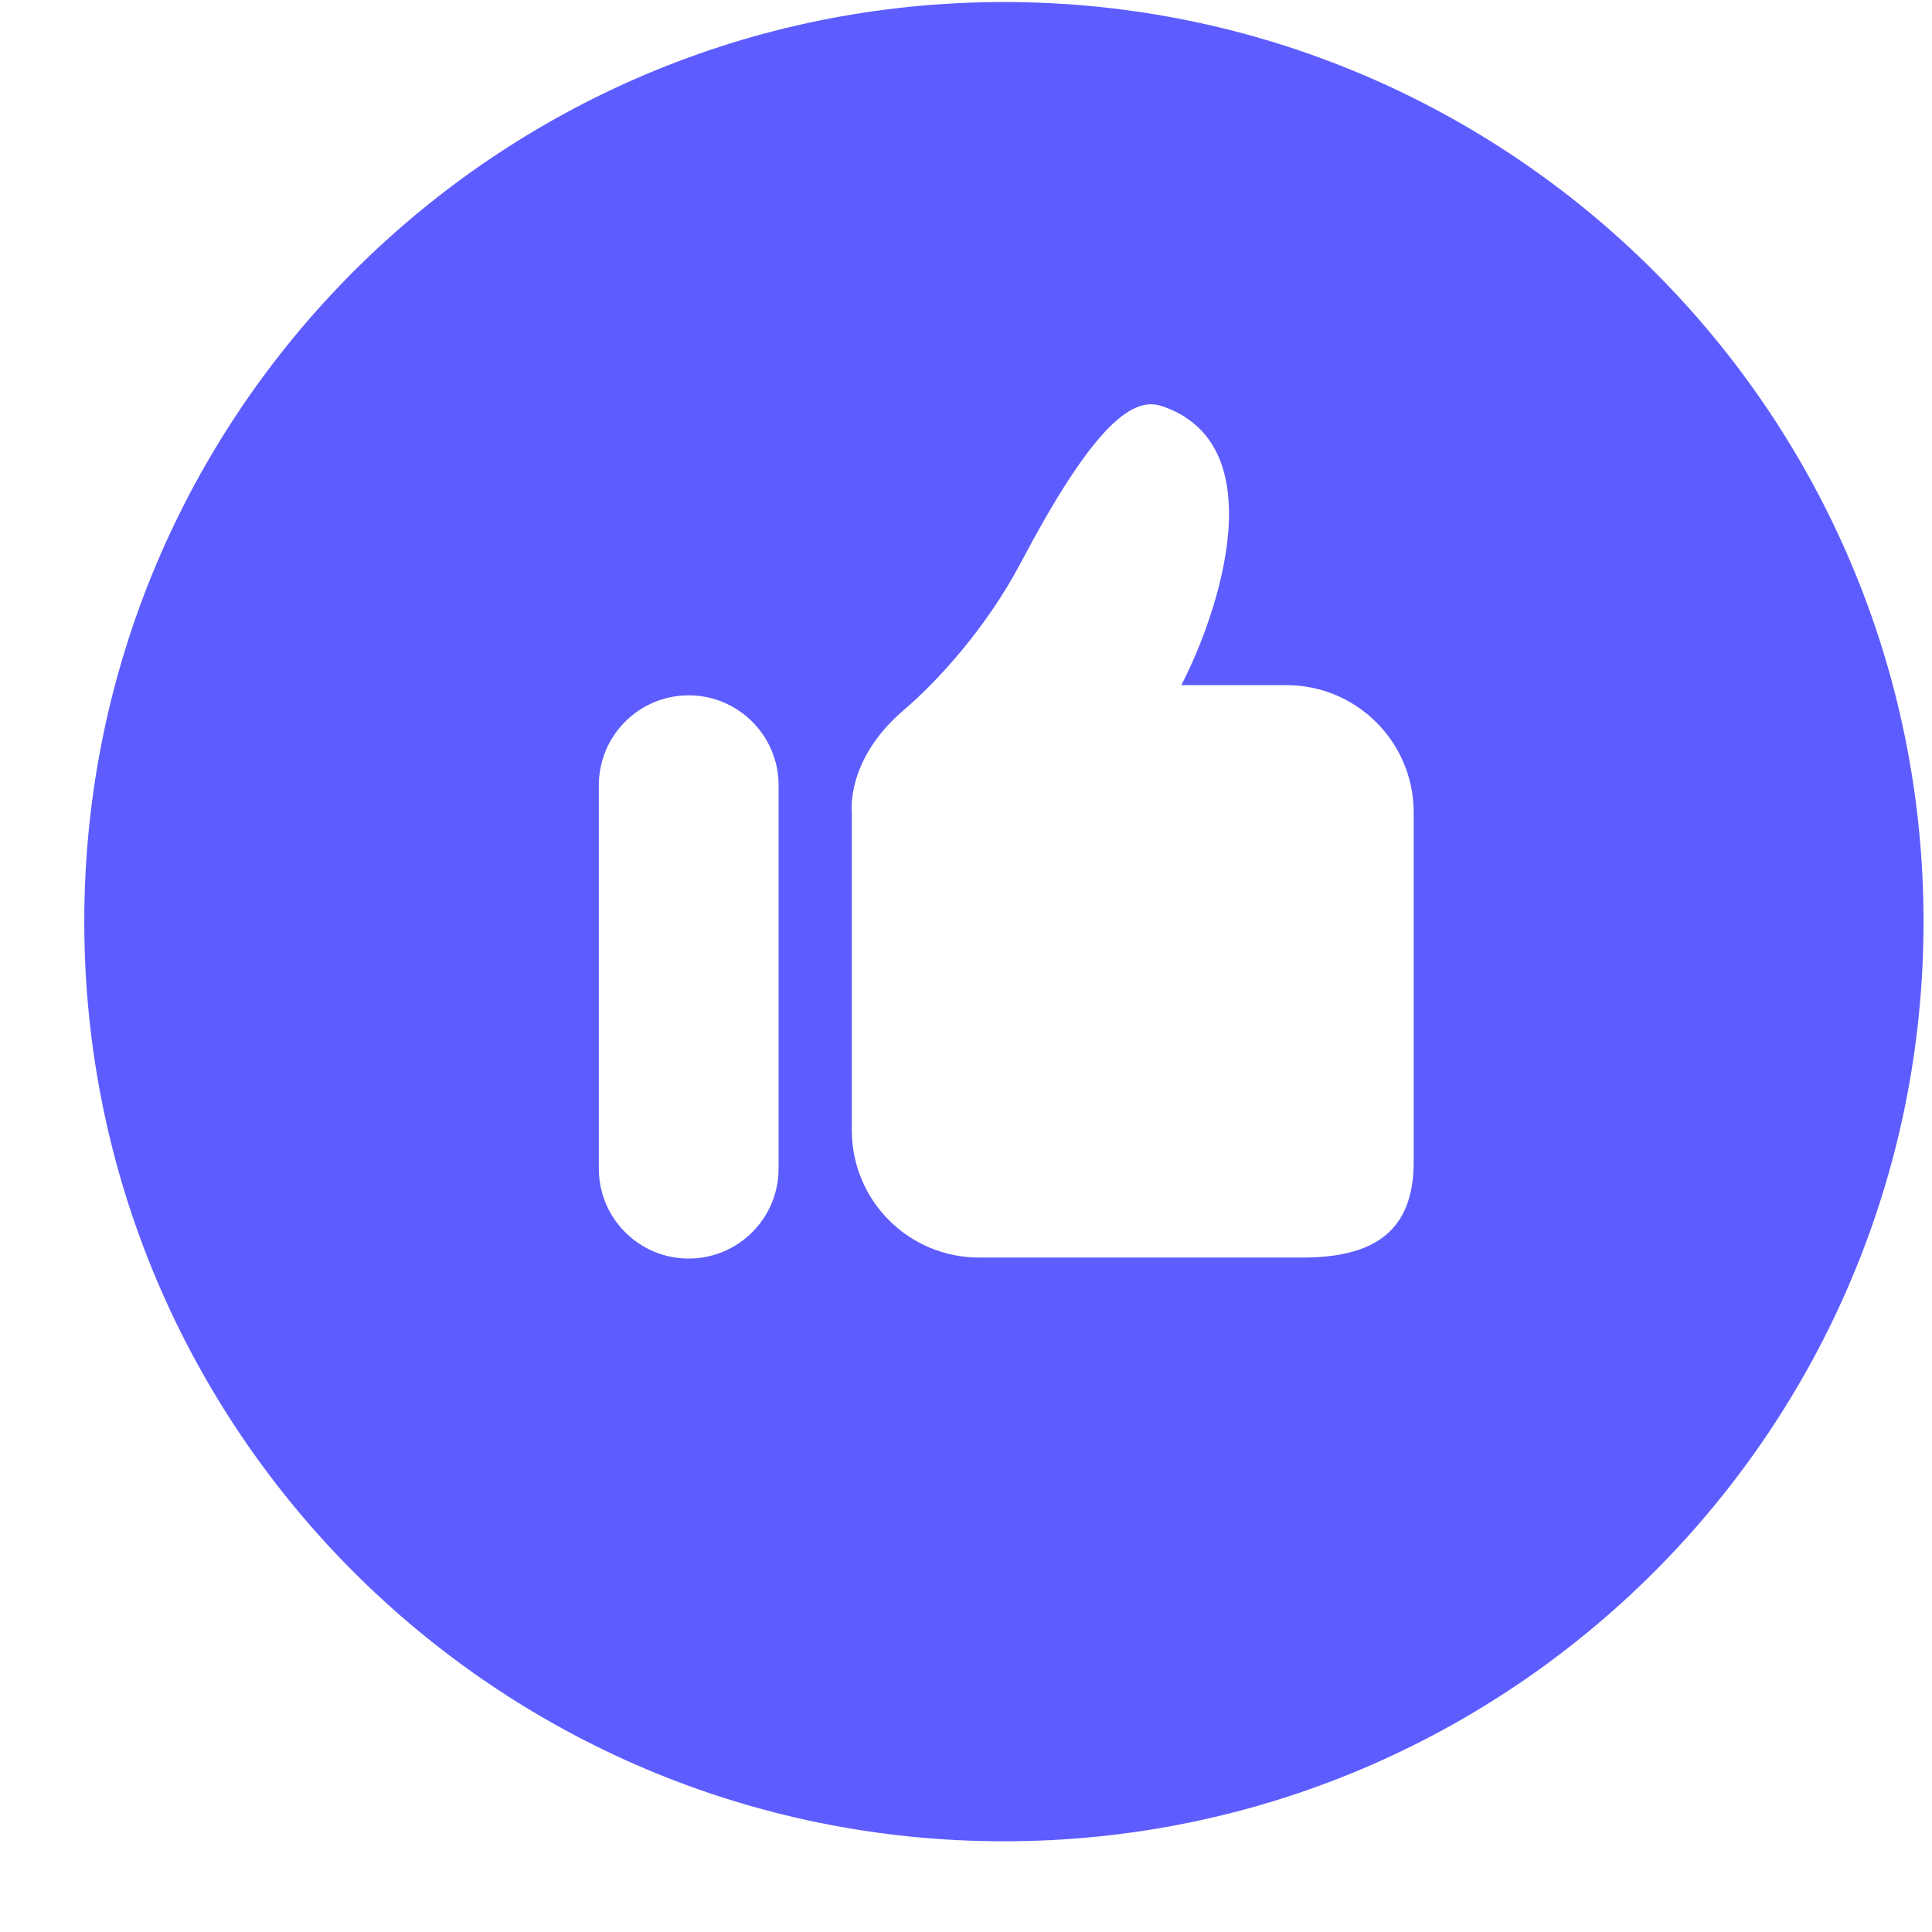 <svg width="21" height="21" viewBox="0 0 21 21" fill="none" xmlns="http://www.w3.org/2000/svg">
<path d="M10.912 0.022C5.391 0.022 0.916 4.498 0.916 10.018C0.916 15.539 5.391 20.014 10.912 20.014C16.432 20.014 20.908 15.538 20.908 10.018C20.908 4.498 16.432 0.022 10.912 0.022ZM8.463 12.702C8.463 13.242 8.025 13.68 7.486 13.68C6.946 13.68 6.509 13.242 6.509 12.702V8.536C6.509 7.996 6.946 7.558 7.486 7.558C8.025 7.558 8.463 7.996 8.463 8.536V12.702ZM15.366 12.632C15.366 13.396 14.92 13.669 14.156 13.669H10.642C9.878 13.669 9.259 13.05 9.259 12.287V8.83C9.259 8.83 9.19 8.255 9.827 7.715C10.187 7.409 10.721 6.826 11.095 6.118C11.837 4.711 12.28 4.301 12.618 4.411C13.87 4.817 13.244 6.672 12.84 7.447H13.983C14.746 7.447 15.366 8.066 15.366 8.83V12.632Z" fill="#5D5DFF"/>
</svg>
